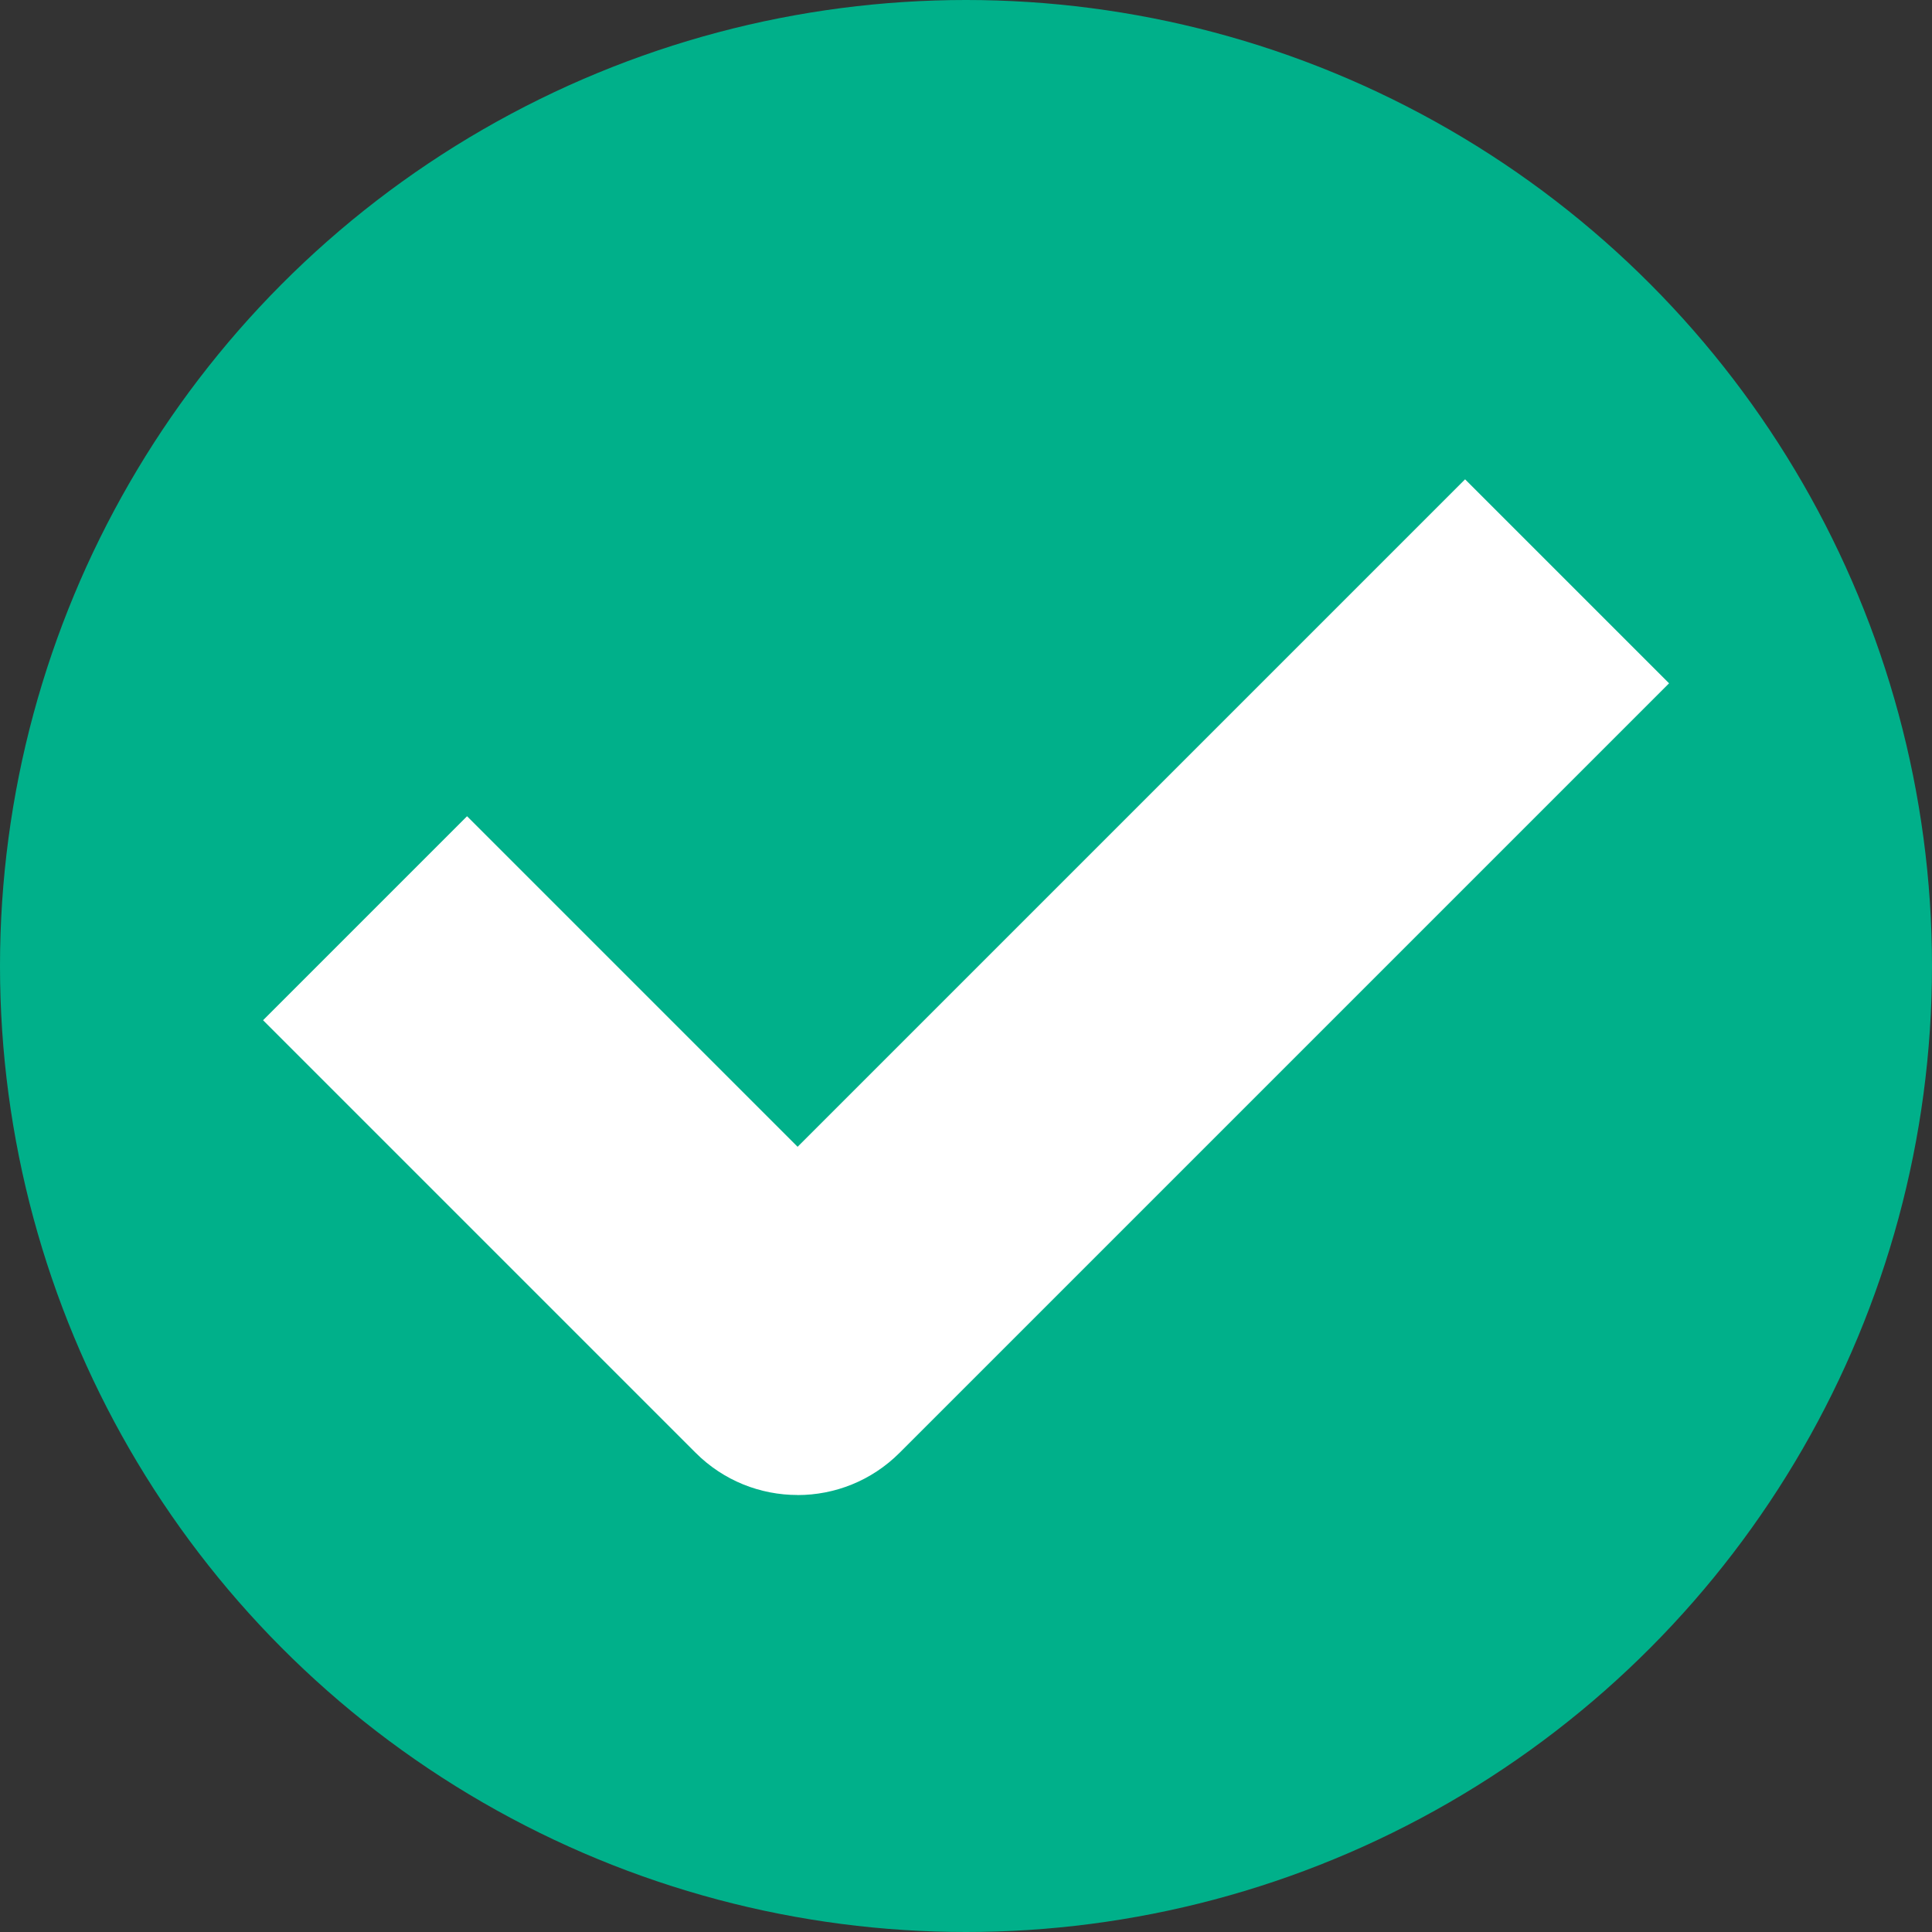 <svg xmlns="http://www.w3.org/2000/svg" width="31" height="31" viewBox="0 0 31 31"><rect x="0" y="0" width="31" height="31" fill="#333333" stroke="none"/><g><g id="Capa_1"><circle cx="15.5" cy="15.5" r="15.5" fill="#00b08a"></circle><path d="M12.797,23.988c-.592,0-1.185-.226-1.636-.678l-6.94-6.94,3.273-3.273,5.304,5.304,10.71-10.71,3.273,3.273-12.347,12.347c-.452.452-1.044.678-1.636.678Z" fill="#fff"></path></g></g></svg>